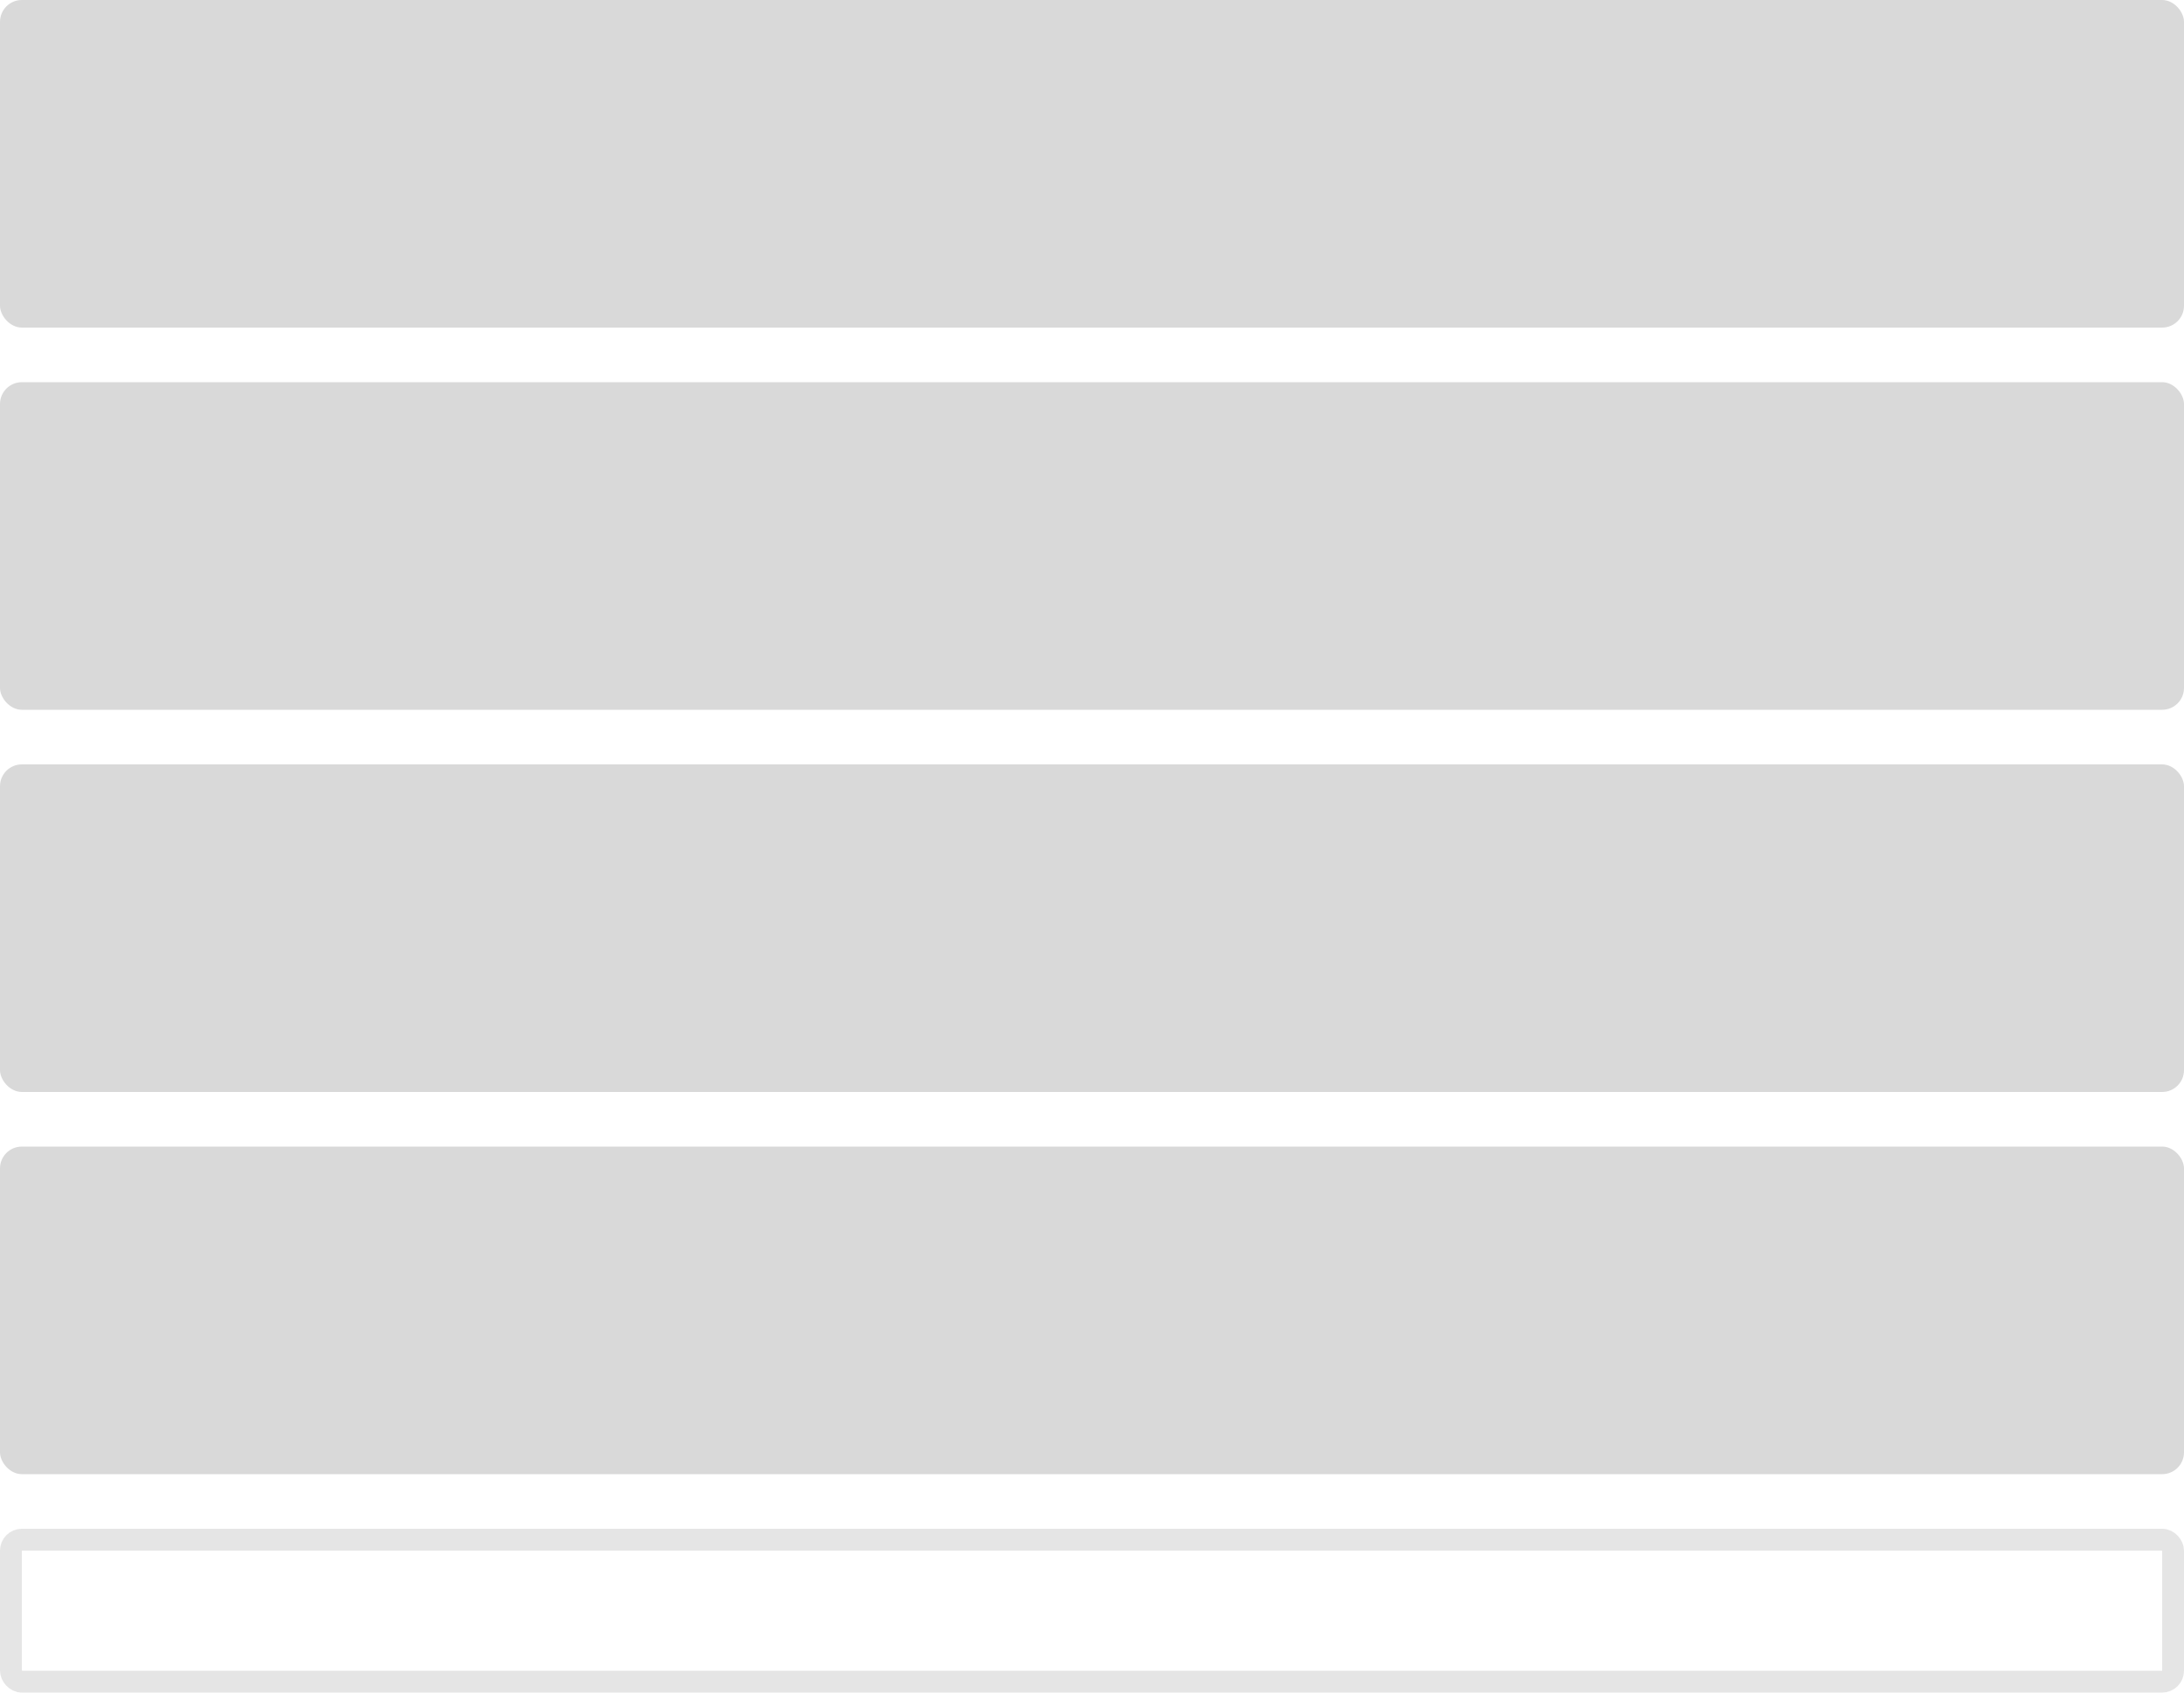 <?xml version="1.0" encoding="UTF-8"?> <svg xmlns="http://www.w3.org/2000/svg" width="200" height="155" viewBox="0 0 200 155" fill="none"> <rect y="35" width="200" height="30" rx="2" fill="#D9D9D9"></rect> <rect y="70" width="200" height="30" rx="2" fill="#D9D9D9"></rect> <rect y="105" width="200" height="30" rx="2" fill="#D9D9D9"></rect> <rect x="1" y="141" width="198" height="13" rx="1" stroke="#E5E5E5" stroke-width="2"></rect> <rect width="200" height="30" rx="2" fill="#D9D9D9"></rect> </svg> 